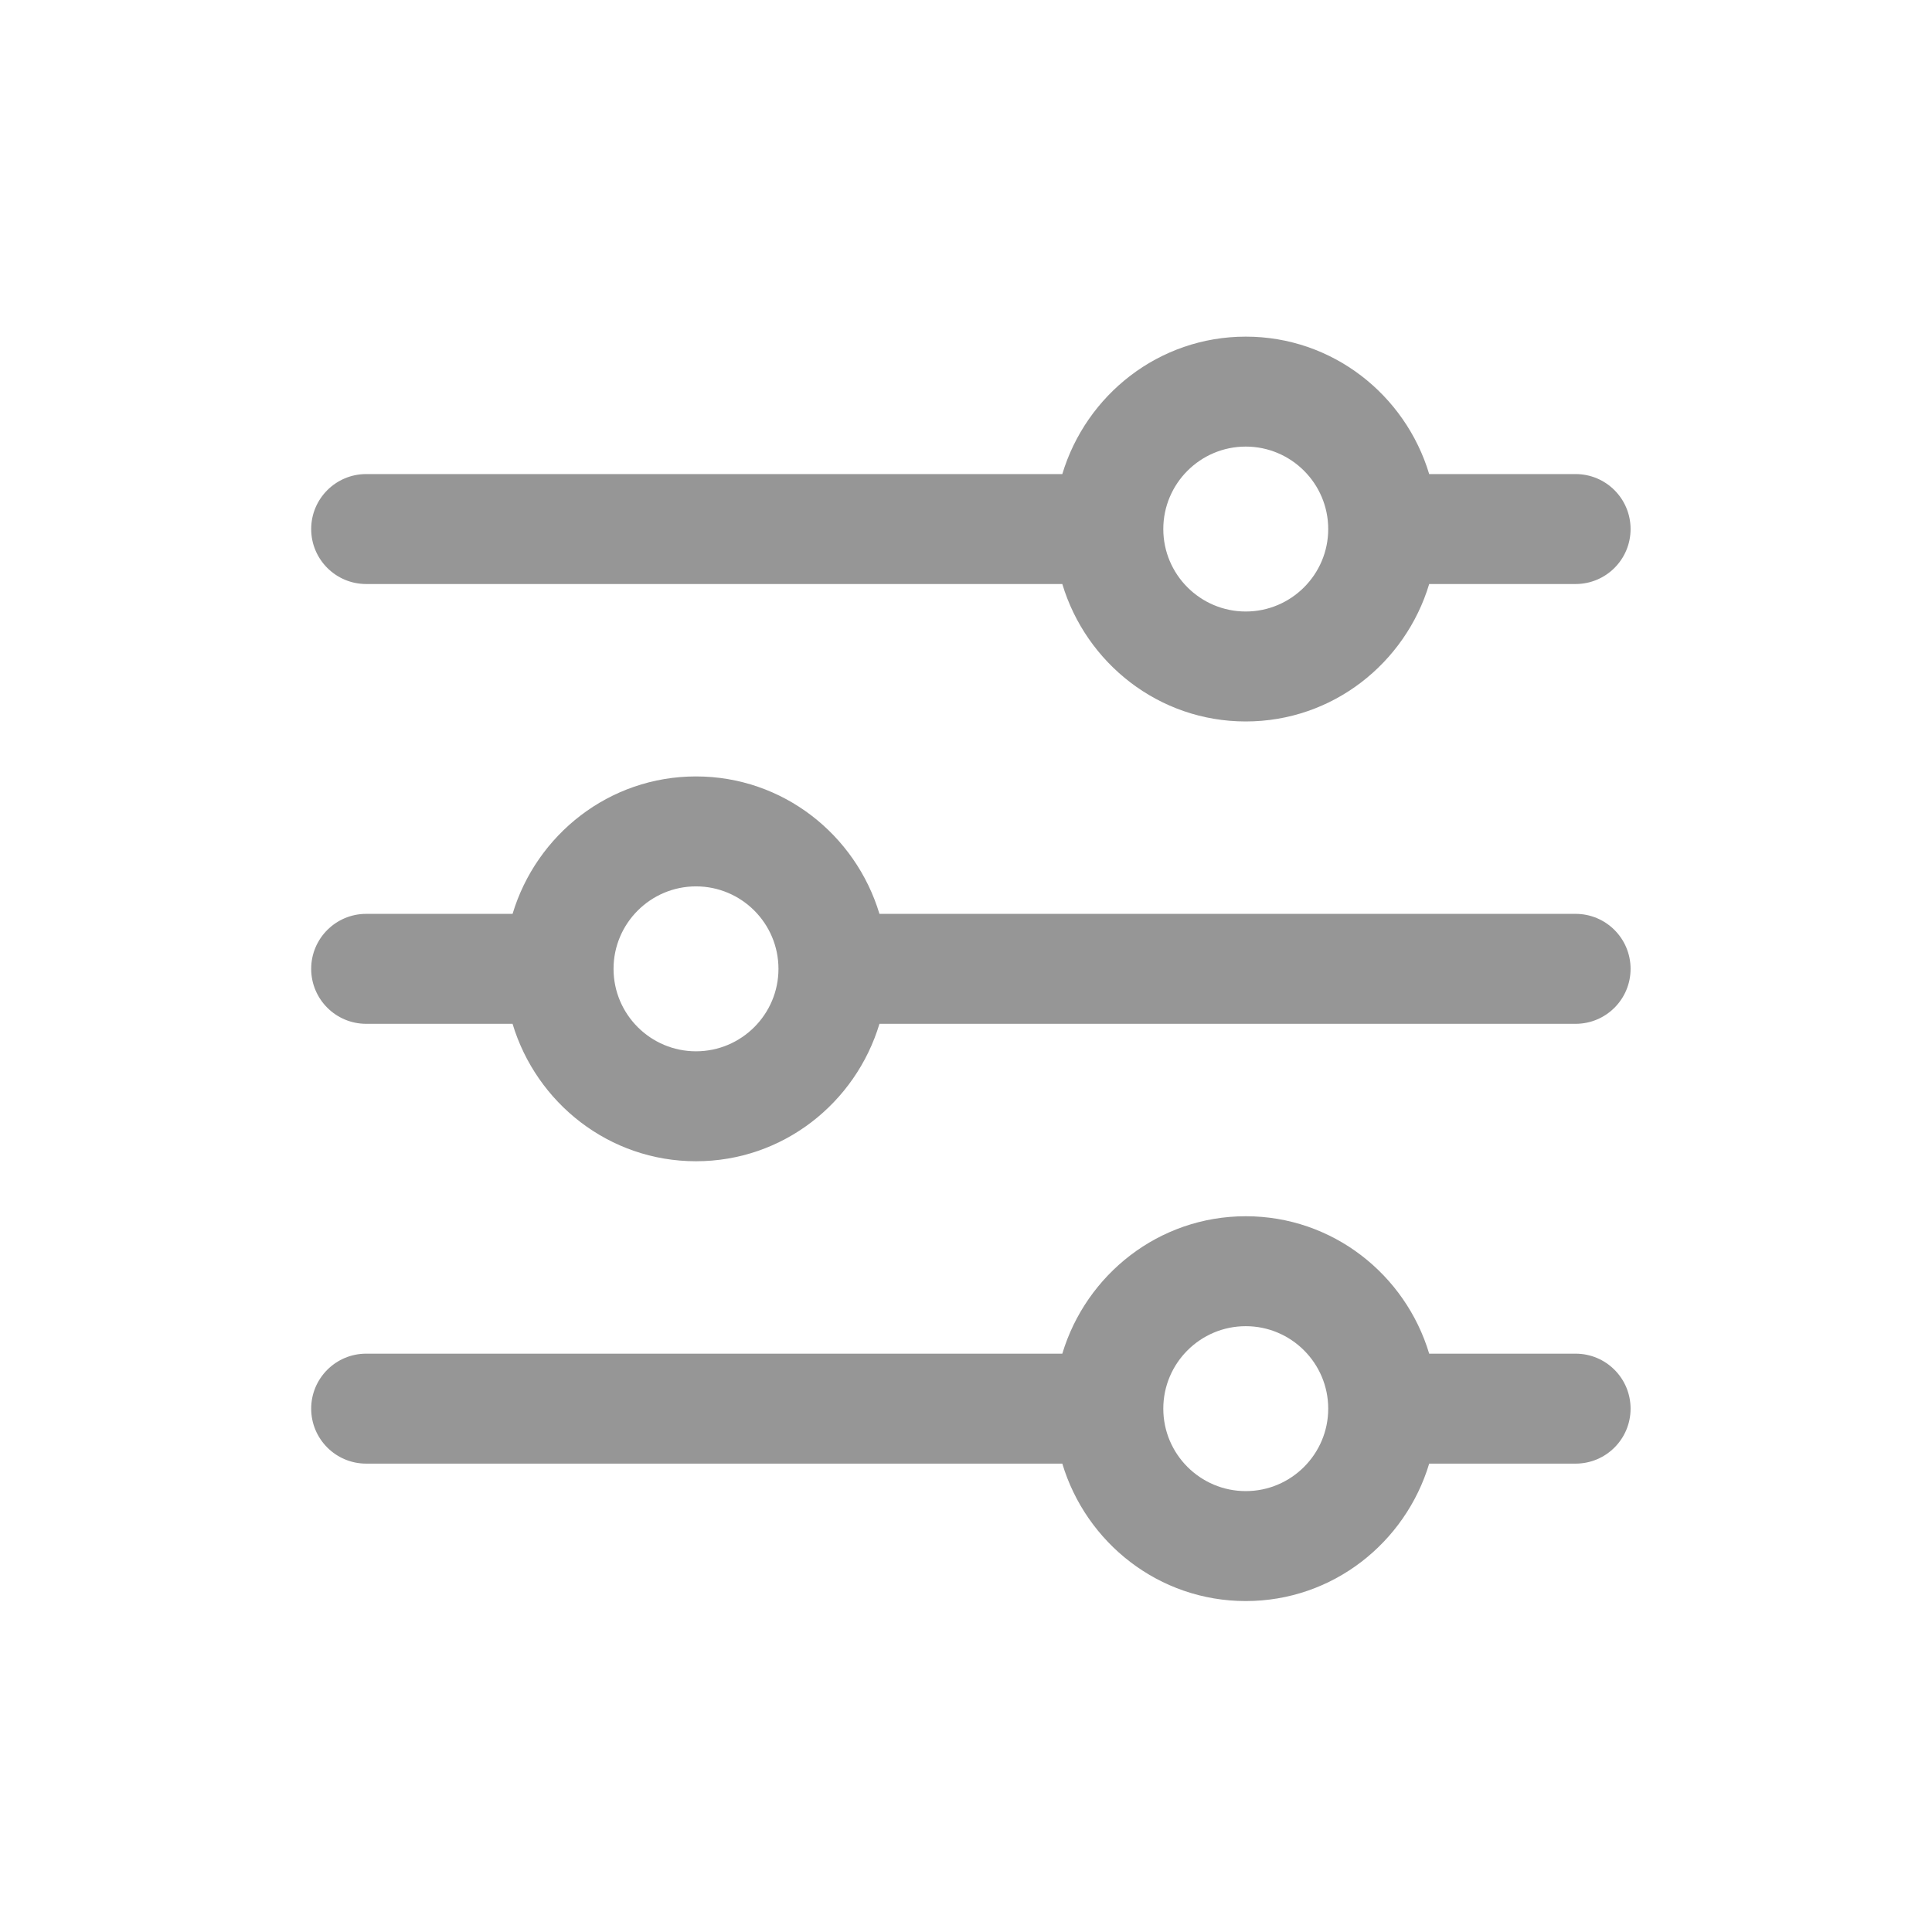 <?xml version="1.0" encoding="UTF-8"?> <svg xmlns="http://www.w3.org/2000/svg" width="132" height="132" viewBox="0 0 132 132" fill="none"> <path d="M107.65 92.487H97.647C96.021 87.074 91.048 83.097 85.114 83.097C79.179 83.097 74.21 87.074 72.58 92.487H25.017C22.944 92.487 21.261 94.169 21.261 96.243C21.261 98.316 22.944 99.999 25.017 99.999H72.58C74.206 105.411 79.179 109.389 85.114 109.389C91.048 109.389 96.017 105.411 97.647 99.999H107.65C109.727 99.999 111.406 98.316 111.406 96.243C111.406 94.169 109.727 92.487 107.65 92.487ZM85.114 101.877C82.007 101.877 79.48 99.349 79.48 96.243C79.48 93.136 82.007 90.609 85.114 90.609C88.22 90.609 90.748 93.136 90.748 96.243C90.748 99.349 88.22 101.877 85.114 101.877Z" fill="#969696"></path> <path d="M107.65 32.39H97.647C96.017 26.978 91.048 23 85.114 23C79.179 23 74.21 26.978 72.58 32.39H25.017C22.944 32.39 21.261 34.073 21.261 36.146C21.261 38.219 22.944 39.902 25.017 39.902H72.58C74.21 45.315 79.179 49.292 85.114 49.292C91.048 49.292 96.017 45.315 97.647 39.902H107.65C109.727 39.902 111.406 38.219 111.406 36.146C111.406 34.073 109.727 32.39 107.65 32.39ZM85.114 41.78C82.007 41.78 79.48 39.252 79.48 36.146C79.48 33.04 82.007 30.512 85.114 30.512C88.22 30.512 90.748 33.04 90.748 36.146C90.748 39.252 88.22 41.78 85.114 41.78Z" fill="#969696"></path> <path d="M107.65 62.438H60.087C58.457 57.026 53.488 53.048 47.553 53.048C41.619 53.048 36.65 57.026 35.02 62.438H25.017C22.944 62.438 21.261 64.121 21.261 66.194C21.261 68.268 22.944 69.95 25.017 69.95H35.019C36.65 75.363 41.619 79.34 47.553 79.34C53.488 79.34 58.457 75.363 60.087 69.95H107.65C109.727 69.95 111.406 68.268 111.406 66.194C111.406 64.121 109.727 62.438 107.65 62.438ZM47.553 71.828C44.447 71.828 41.919 69.301 41.919 66.194C41.919 63.088 44.447 60.56 47.553 60.56C50.66 60.56 53.187 63.088 53.187 66.194C53.187 69.301 50.66 71.828 47.553 71.828Z" fill="#969696"></path> </svg> 
